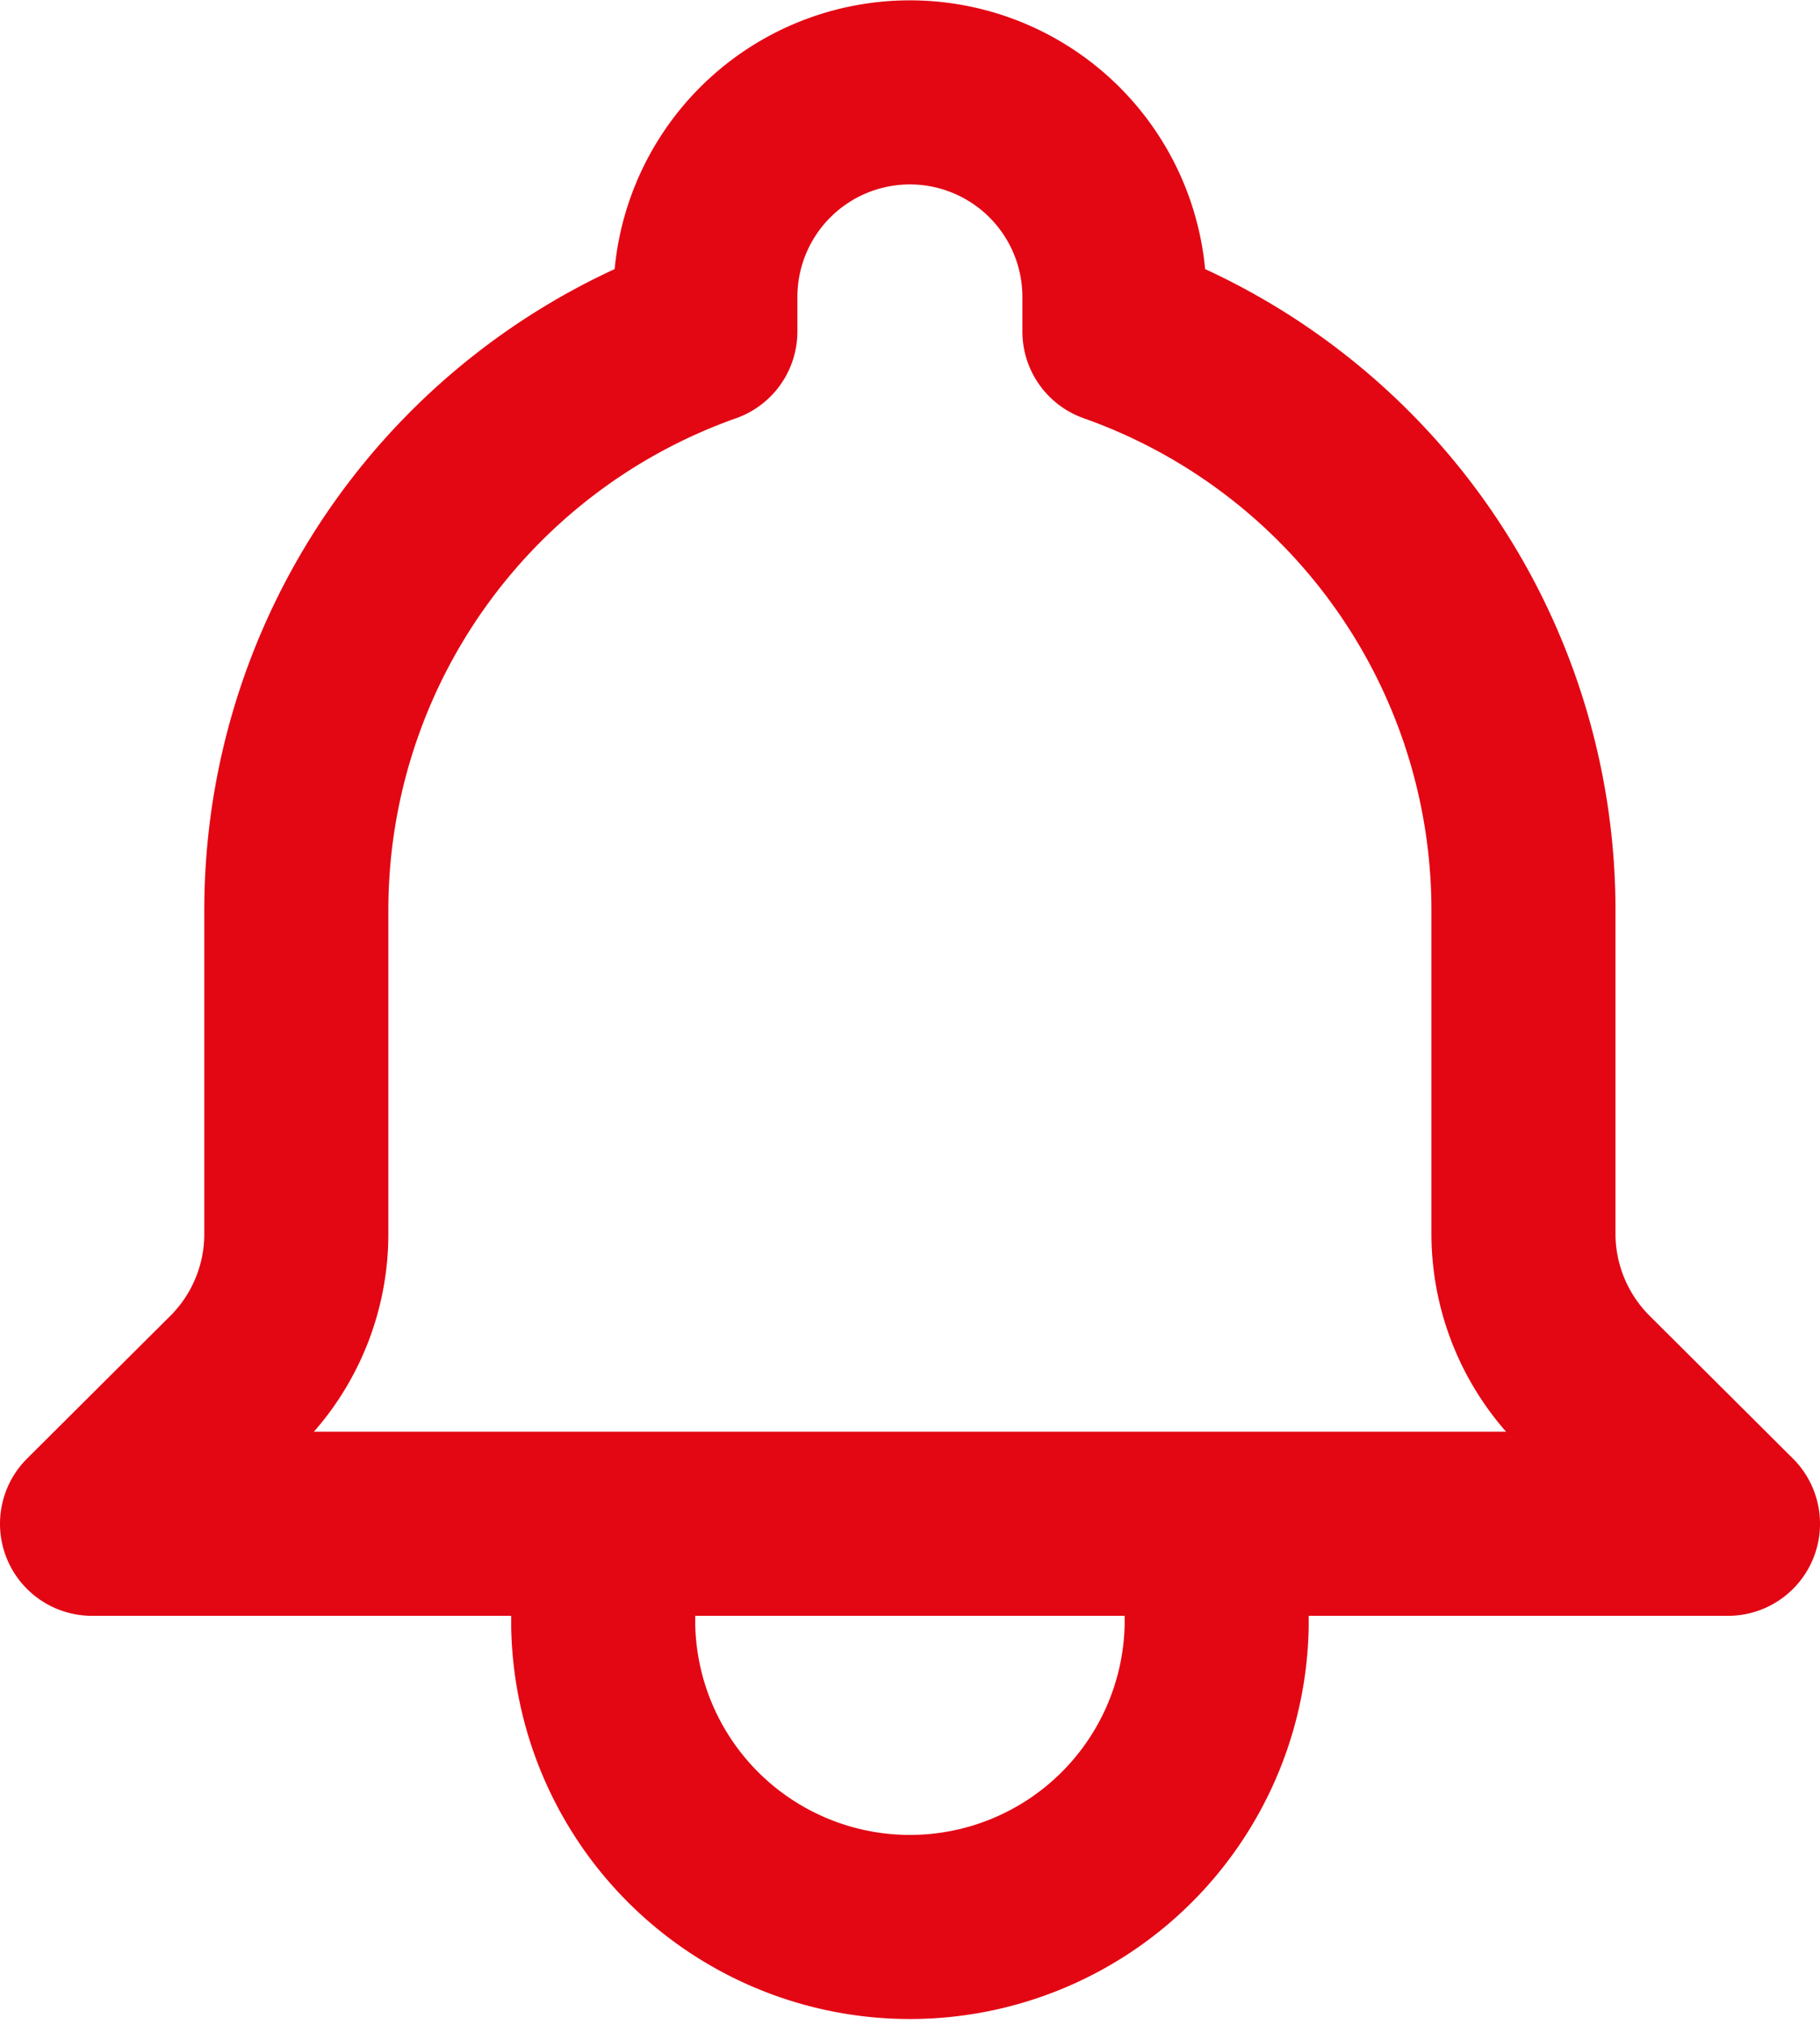 <svg xmlns="http://www.w3.org/2000/svg" width="15.822" height="17.6" viewBox="0 0 15.822 17.6">
  <path id="Tracé_83" data-name="Tracé 83" d="M10.778,13.444h4.444L13.973,12.2a1.809,1.809,0,0,1-.529-1.277V8.111a5.336,5.336,0,0,0-3.556-5.03v-.3a1.778,1.778,0,0,0-3.556,0v.3a5.337,5.337,0,0,0-3.556,5.03v2.808A1.806,1.806,0,0,1,2.249,12.2L1,13.444H5.444m5.333,0H5.444m5.333,0v.889a2.667,2.667,0,0,1-5.333,0v-.889" transform="translate(-0.2 -0.2)" fill="none" stroke="#E30613" stroke-linecap="round" stroke-linejoin="round" stroke-width="1.6"/>
</svg>
